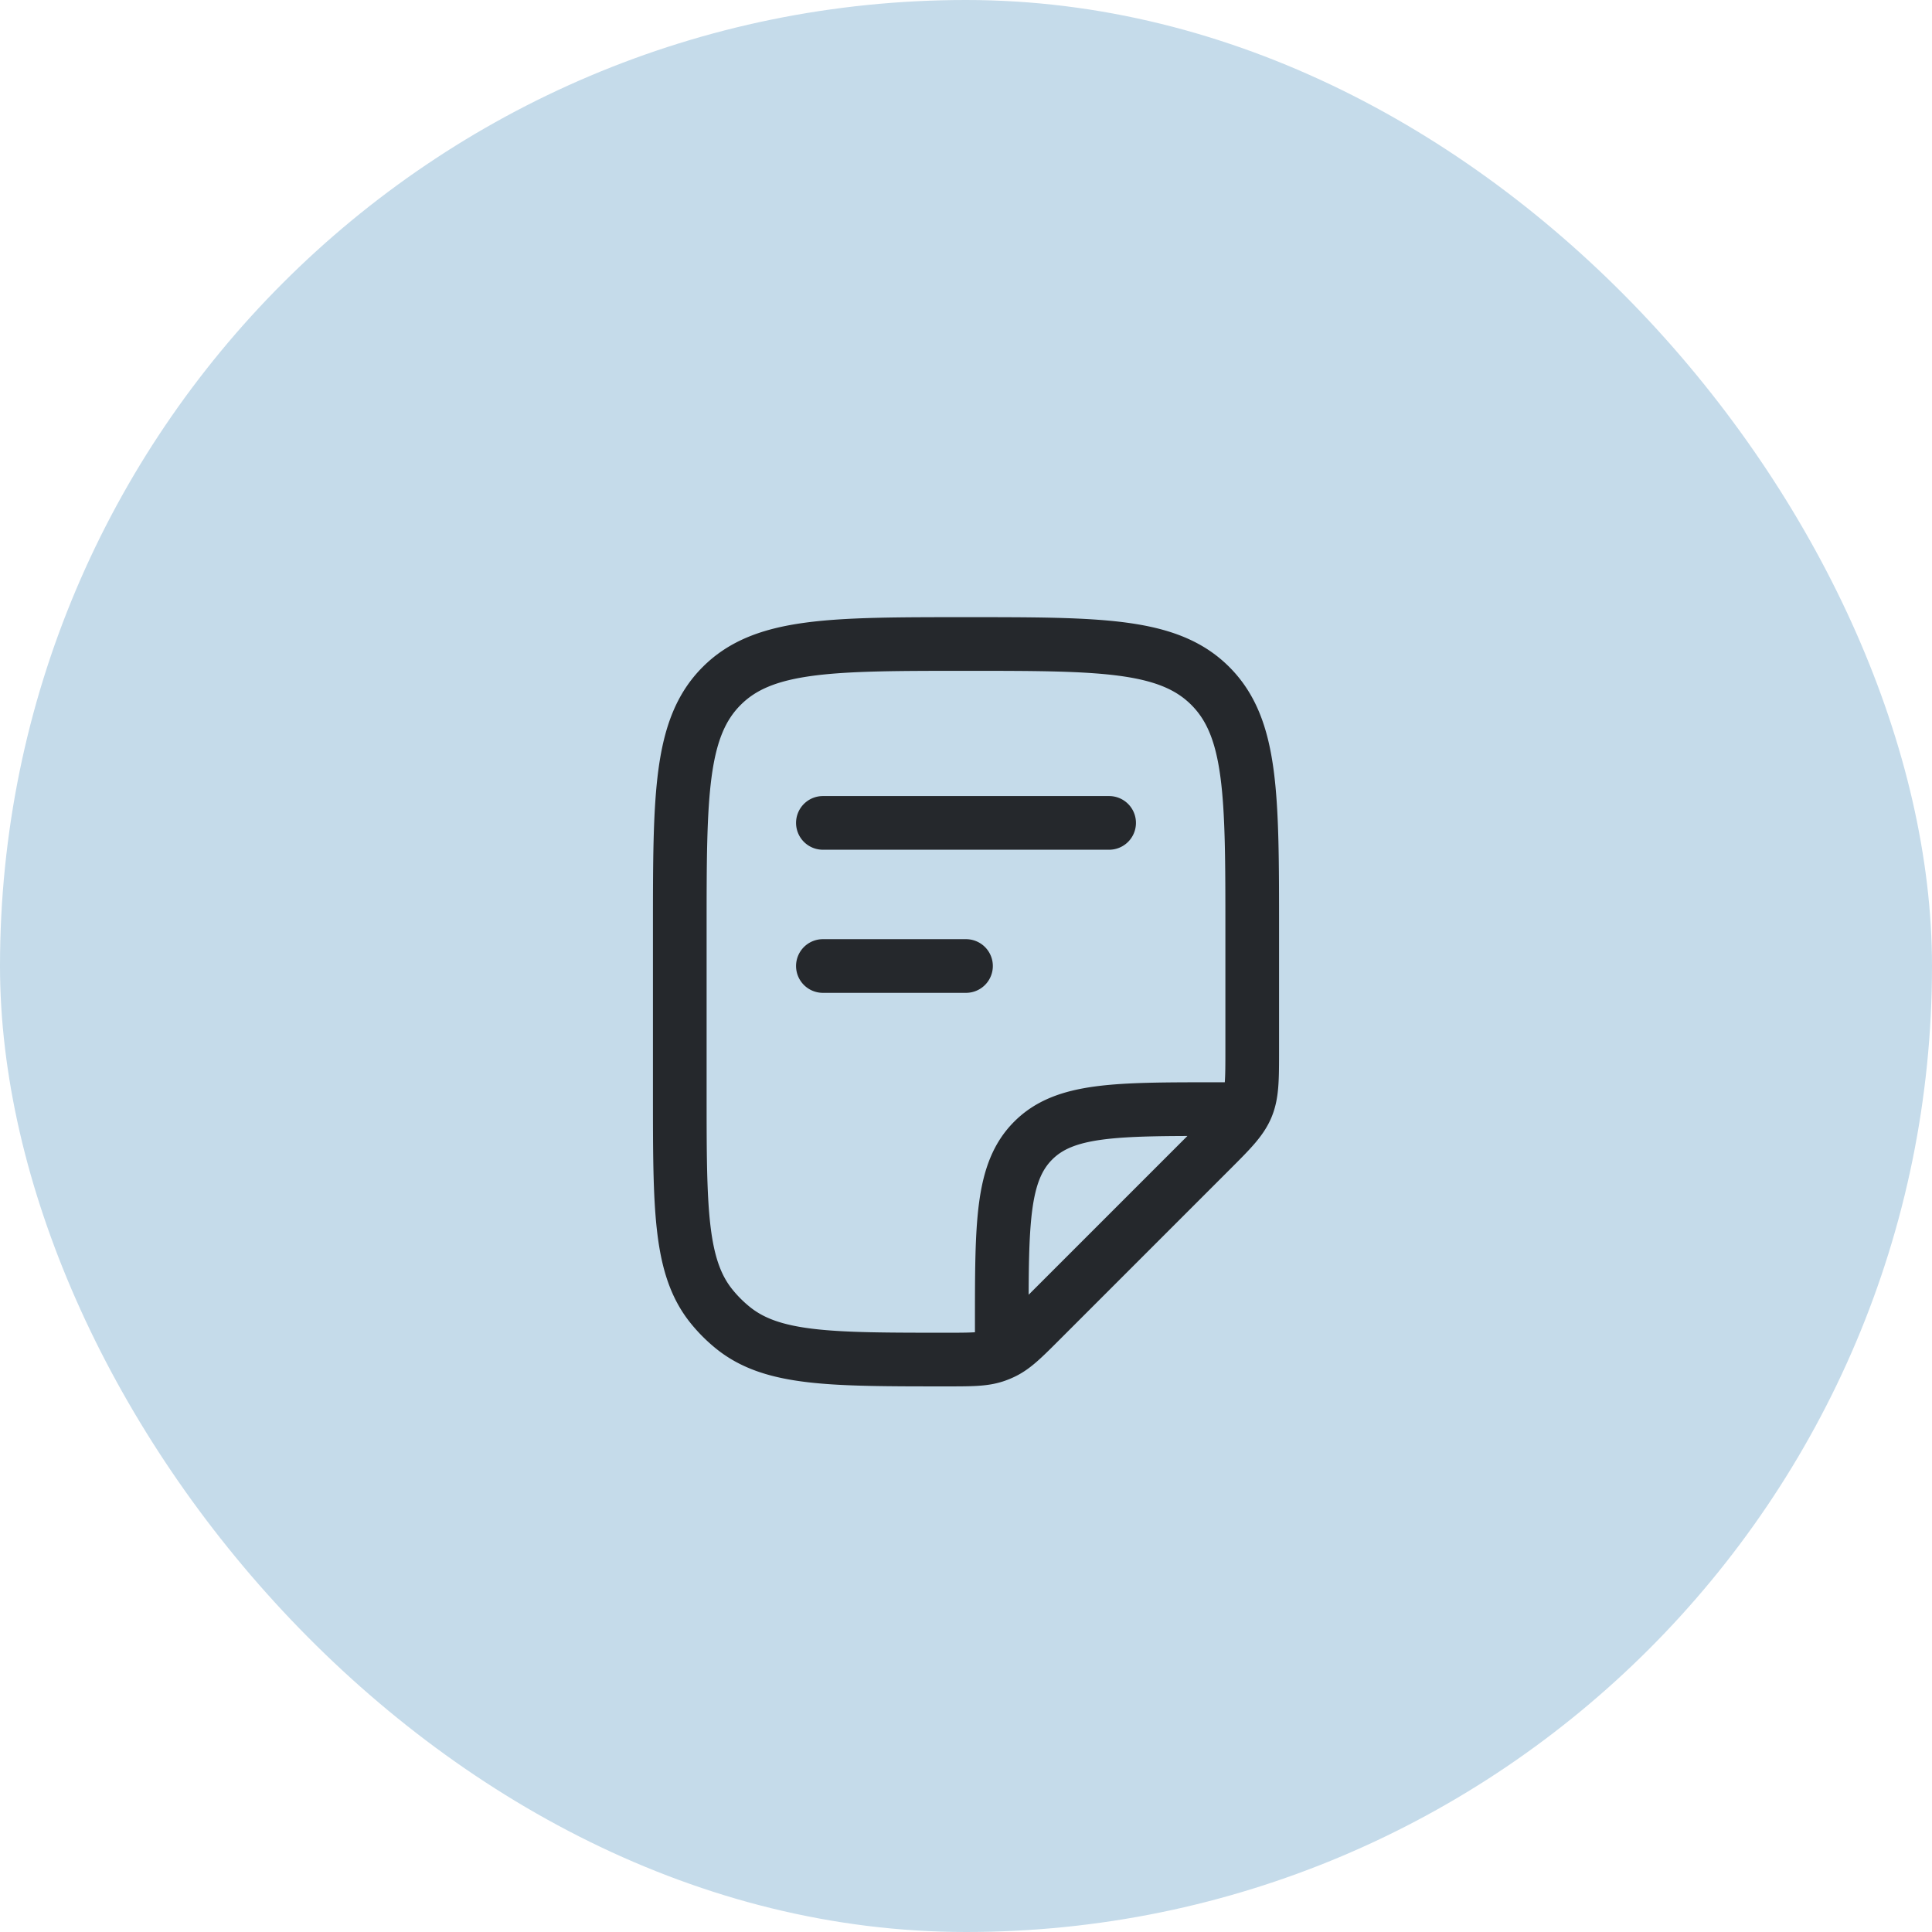 <svg xmlns="http://www.w3.org/2000/svg" width="54" height="54" fill="none"><rect width="54" height="54" fill="#C5DBEA" rx="27"/><path stroke="#25282C" stroke-linecap="round" stroke-linejoin="round" stroke-width="1.5" d="M23 23h8M23 27h4M28 37.5V37c0-2.828 0-4.243.879-5.121C29.757 31 31.172 31 34 31h.5m.5-1.657V26c0-3.771 0-5.657-1.172-6.828C32.657 18 30.771 18 27 18c-3.771 0-5.657 0-6.828 1.172C19 20.343 19 22.229 19 26v4.544c0 3.245 0 4.868.886 5.967a4 4 0 0 0 .603.603c1.1.886 2.722.886 5.967.886.705 0 1.058 0 1.381-.114.067-.024.133-.051.198-.082.309-.148.558-.397 1.057-.896l4.736-4.736c.578-.578.867-.867 1.02-1.235.152-.368.152-.776.152-1.594Z"/></svg>